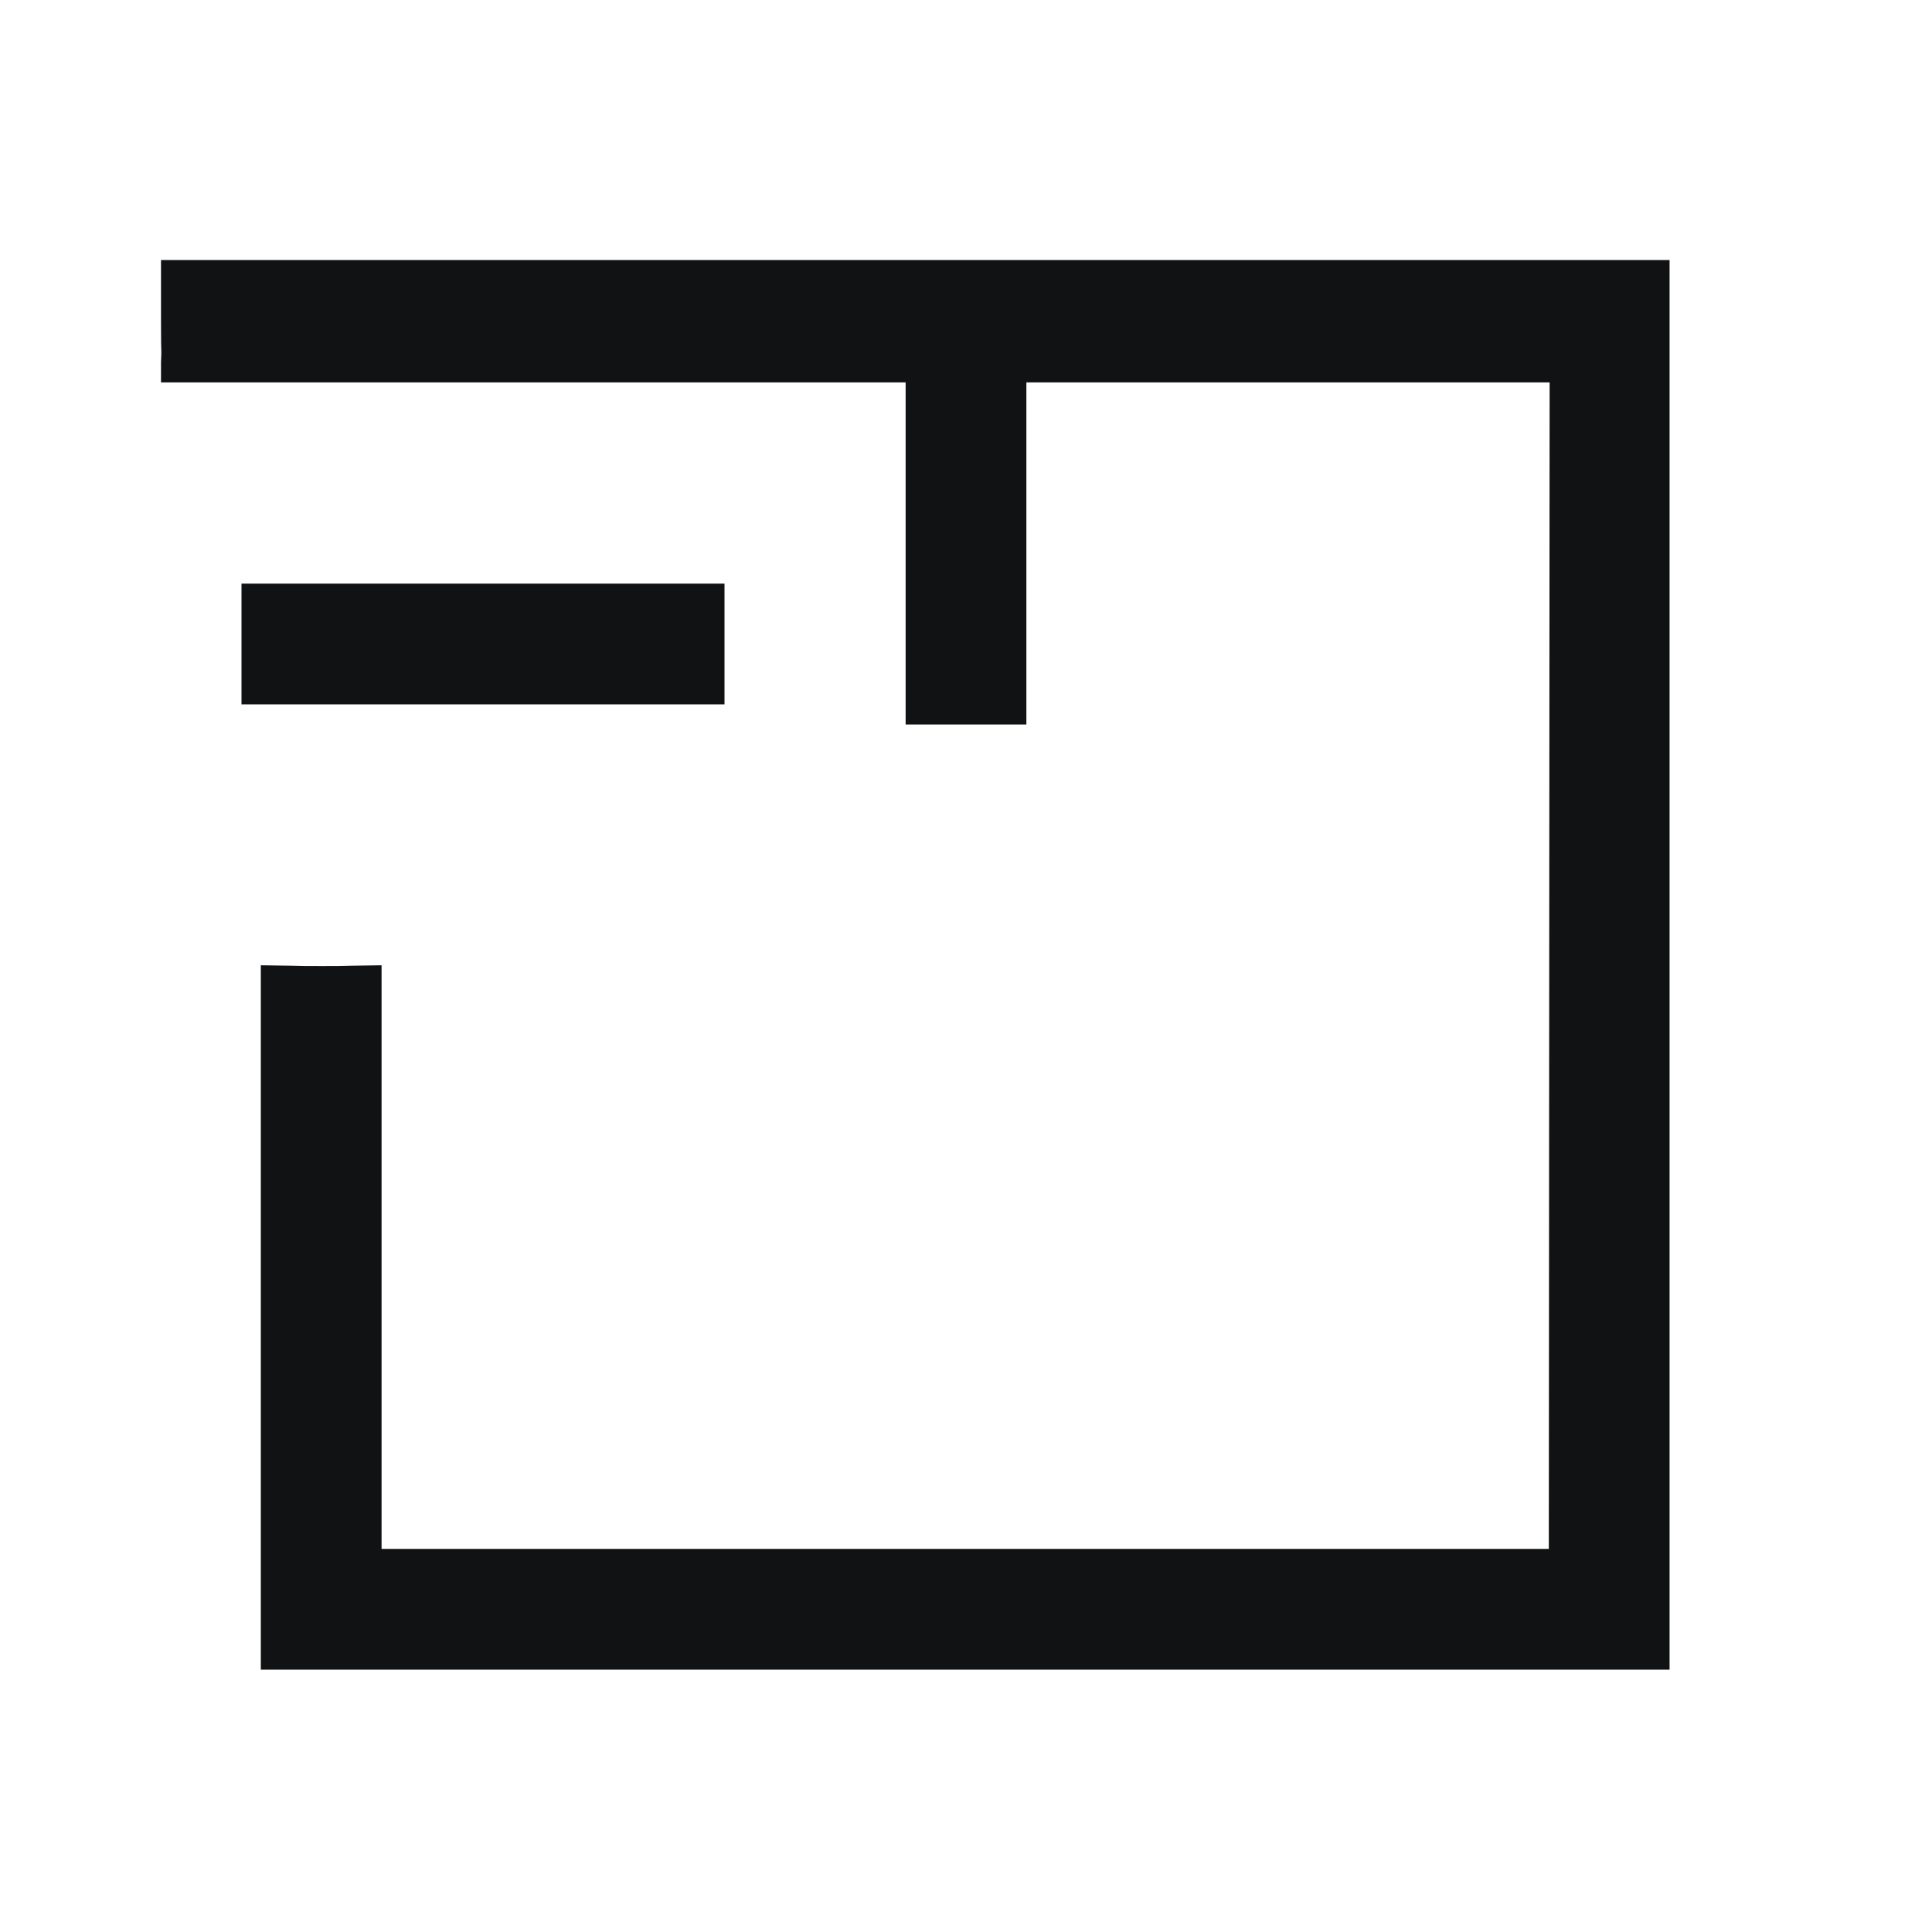 <svg xmlns="http://www.w3.org/2000/svg" fill="none" viewBox="0 0 24 24" height="24" width="24" xmlns:xlink="http://www.w3.org/1999/xlink">
<g clip-path="url(#clip0_6_660)">
<path fill="#111214" d="M2 4.75H19.25L19.24 19.241H4.74V11.991C4 12.001 4.41 12.001 4 12.001C3.58 12.001 4 12.001 3.24 11.991V20.741H20.74V3.23L2 3.23C2 3.5 2 3.58 2 4C2 4.5 2.01 4.27 2 4.5L2 4.75Z"></path>
<path fill="#111214" d="M12.75 9V4C12.75 3.58 12.41 3.25 12 3.25C11.58 3.25 11.25 3.58 11.25 4V9C11.5 9 11.58 9 12 9C12.41 9 12.5 9 12.75 9Z"></path>
<path fill="#111214" d="M9 7.25H3C3 8 3 7.58 3 8C3 8.41 3 8.5 3 8.75H9C9 8 9 8.41 9 8C9 7.58 9 7.5 9 7.25Z"></path>
</g>
<defs>
<clipPath id="clip0_6_660">
<rect fill="white" height="24" width="24"></rect>
</clipPath>
</defs>
</svg>
